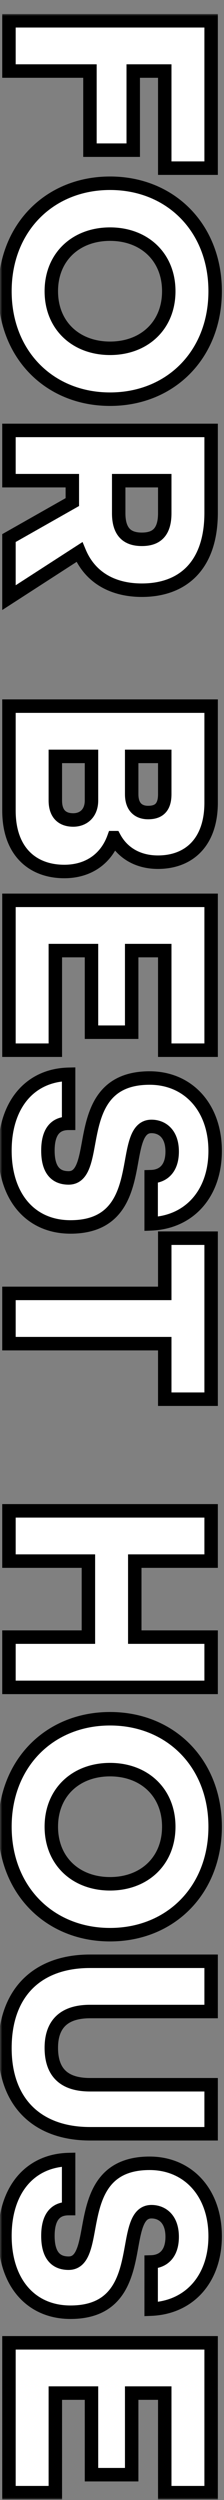 <svg width="50" height="556" viewBox="0 0 50 556" fill="none" xmlns="http://www.w3.org/2000/svg">
<rect x="0" y="0" width="50" height="556" fill="#808080" stroke="none"/>
<mask id="mask0_354_68" style="mask-type:alpha" maskUnits="userSpaceOnUse" x="0" y="0" width="50" height="556">
<rect width="50" height="556" fill="#D9D9D9"/>
</mask>
<g mask="url(#mask0_354_68)">
<mask id="path-2-outside-1_354_68" maskUnits="userSpaceOnUse" x="-1" y="3" width="51" height="1129" fill="black">
<rect fill="white" x="-1" y="3" width="51" height="1129"/>
<path d="M2 4.623L47.126 4.623L47.126 37.398L36.776 37.398L36.776 15.801L29.738 15.801L29.738 33.396L20.078 33.396L20.078 15.801L2 15.801L2 4.623ZM1.103 64.766C1.103 50.69 11.039 40.754 24.563 40.754C38.087 40.754 48.023 50.69 48.023 64.766C48.023 78.842 38.087 88.778 24.563 88.778C11.039 88.778 1.103 78.842 1.103 64.766ZM11.453 64.766C11.453 72.425 16.973 77.462 24.563 77.462C32.153 77.462 37.673 72.425 37.673 64.766C37.673 57.107 32.153 52.07 24.563 52.07C16.973 52.07 11.453 57.107 11.453 64.766ZM2 95.725L47.126 95.725L47.126 114.01C47.126 125.947 40.64 131.26 31.67 131.26C25.322 131.26 20.147 128.569 17.732 122.773L2 132.916L2 119.668L16.145 111.664L16.145 106.903L2 106.903L2 95.725ZM26.495 106.903L26.495 114.148C26.495 118.633 28.703 119.944 31.67 119.944C34.637 119.944 36.776 118.633 36.776 114.148L36.776 106.903L26.495 106.903ZM2 157.043L47.126 157.043L47.126 178.502C47.126 187.334 42.158 191.75 35.258 191.75C30.842 191.75 27.392 189.749 25.529 186.299L25.391 186.299C23.666 191.06 19.664 193.82 14.351 193.82C7.244 193.82 2 189.335 2 180.296L2 157.043ZM29.393 168.221L29.393 176.639C29.393 179.606 31.049 180.71 33.05 180.71C35.12 180.71 36.776 179.882 36.776 176.639L36.776 168.221L29.393 168.221ZM12.35 168.221L12.35 178.019C12.35 181.262 14.144 182.366 16.352 182.366C18.56 182.366 20.423 180.917 20.423 178.019L20.423 168.221L12.35 168.221ZM2 200.235L47.126 200.235L47.126 233.562L36.776 233.562L36.776 211.413L29.393 211.413L29.393 229.56L20.423 229.56L20.423 211.413L12.35 211.413L12.35 233.562L2 233.562L2 200.235ZM1.103 255.898C1.103 245.824 6.554 239.131 15.317 238.924L15.317 249.826C12.488 249.826 10.694 251.551 10.694 255.898C10.694 260.245 12.488 261.97 15.317 261.97C18.284 261.97 18.974 258.52 19.733 254.38C20.906 247.963 22.424 239.752 33.395 239.752C41.951 239.752 48.023 246.238 48.023 255.967C48.023 265.42 42.296 271.837 33.74 272.182L33.74 261.694C36.362 261.625 38.432 259.969 38.432 256.105C38.432 252.103 36.155 250.516 33.809 250.516C30.842 250.516 30.152 253.966 29.393 258.175C28.22 264.661 26.702 272.872 15.731 272.872C6.761 272.872 1.103 266.11 1.103 255.898ZM2 287.652L36.776 287.652L36.776 275.37L47.126 275.37L47.126 311.181L36.776 311.181L36.776 298.83L2 298.83L2 287.652ZM2 336.012L47.126 336.012L47.126 347.19L30.083 347.19L30.083 364.095L47.126 364.095L47.126 375.273L2 375.273L2 364.095L19.733 364.095L19.733 347.19L2 347.19L2 336.012ZM1.103 406.262C1.103 392.186 11.039 382.25 24.563 382.25C38.087 382.25 48.023 392.186 48.023 406.262C48.023 420.338 38.087 430.274 24.563 430.274C11.039 430.274 1.103 420.338 1.103 406.262ZM11.453 406.262C11.453 413.921 16.973 418.958 24.563 418.958C32.153 418.958 37.673 413.921 37.673 406.262C37.673 398.603 32.153 393.566 24.563 393.566C16.973 393.566 11.453 398.603 11.453 406.262ZM1.103 455.506C1.103 443.086 8.417 436.186 20.078 436.186L47.126 436.186L47.126 447.364L20.078 447.364C14.558 447.364 11.453 449.917 11.453 455.437C11.453 461.095 14.489 463.648 20.078 463.648L47.126 463.648L47.126 474.55L20.078 474.55C8.486 474.55 1.103 467.719 1.103 455.506ZM1.103 497.263C1.103 487.189 6.554 480.496 15.317 480.289L15.317 491.191C12.488 491.191 10.694 492.916 10.694 497.263C10.694 501.61 12.488 503.335 15.317 503.335C18.284 503.335 18.974 499.885 19.733 495.745C20.906 489.328 22.424 481.117 33.395 481.117C41.951 481.117 48.023 487.603 48.023 497.332C48.023 506.785 42.296 513.202 33.74 513.547L33.74 503.059C36.362 502.99 38.432 501.334 38.432 497.47C38.432 493.468 36.155 491.881 33.809 491.881C30.842 491.881 30.152 495.331 29.393 499.54C28.22 506.026 26.702 514.237 15.731 514.237C6.761 514.237 1.103 507.475 1.103 497.263ZM2 521.045L47.126 521.045L47.126 554.372L36.776 554.372L36.776 532.223L29.393 532.223L29.393 550.37L20.423 550.37L20.423 532.223L12.35 532.223L12.35 554.372L2 554.372L2 521.045ZM2 580.477L47.126 580.477L47.126 613.252L36.776 613.252L36.776 591.655L29.738 591.655L29.738 609.25L20.078 609.25L20.078 591.655L2 591.655L2 580.477ZM1.103 640.62C1.103 626.544 11.039 616.608 24.563 616.608C38.087 616.608 48.023 626.544 48.023 640.62C48.023 654.696 38.087 664.632 24.563 664.632C11.039 664.632 1.103 654.696 1.103 640.62ZM11.453 640.62C11.453 648.279 16.973 653.316 24.563 653.316C32.153 653.316 37.673 648.279 37.673 640.62C37.673 632.961 32.153 627.924 24.563 627.924C16.973 627.924 11.453 632.961 11.453 640.62ZM2 671.578L47.126 671.578L47.126 689.863C47.126 701.8 40.64 707.113 31.67 707.113C25.322 707.113 20.147 704.422 17.732 698.626L2 708.769L2 695.521L16.145 687.517L16.145 682.756L2 682.756L2 671.578ZM26.495 682.756L26.495 690.001C26.495 694.486 28.703 695.797 31.67 695.797C34.637 695.797 36.776 694.486 36.776 690.001L36.776 682.756L26.495 682.756ZM2 732.896L47.126 732.896L47.126 754.355C47.126 763.187 42.158 767.603 35.258 767.603C30.842 767.603 27.392 765.602 25.529 762.152L25.391 762.152C23.666 766.913 19.664 769.673 14.351 769.673C7.244 769.673 2 765.188 2 756.149L2 732.896ZM29.393 744.074L29.393 752.492C29.393 755.459 31.049 756.563 33.05 756.563C35.12 756.563 36.776 755.735 36.776 752.492L36.776 744.074L29.393 744.074ZM12.35 744.074L12.35 753.872C12.35 757.115 14.144 758.219 16.352 758.219C18.56 758.219 20.423 756.77 20.423 753.872L20.423 744.074L12.35 744.074ZM2 776.089L47.126 776.089L47.126 809.416L36.776 809.416L36.776 787.267L29.393 787.267L29.393 805.414L20.423 805.414L20.423 787.267L12.35 787.267L12.35 809.416L2 809.416L2 776.089ZM1.103 831.751C1.103 821.677 6.554 814.984 15.317 814.777L15.317 825.679C12.488 825.679 10.694 827.404 10.694 831.751C10.694 836.098 12.488 837.823 15.317 837.823C18.284 837.823 18.974 834.373 19.733 830.233C20.906 823.816 22.424 815.605 33.395 815.605C41.951 815.605 48.023 822.091 48.023 831.82C48.023 841.273 42.296 847.69 33.74 848.035L33.74 837.547C36.362 837.478 38.432 835.822 38.432 831.958C38.432 827.956 36.155 826.369 33.809 826.369C30.842 826.369 30.152 829.819 29.393 834.028C28.22 840.514 26.702 848.725 15.731 848.725C6.761 848.725 1.103 841.963 1.103 831.751ZM2 863.505L36.776 863.505L36.776 851.223L47.126 851.223L47.126 887.034L36.776 887.034L36.776 874.683L2 874.683L2 863.505ZM2 911.865L47.126 911.865L47.126 923.043L30.083 923.043L30.083 939.948L47.126 939.948L47.126 951.126L2 951.126L2 939.948L19.733 939.948L19.733 923.043L2 923.043L2 911.865ZM1.103 982.116C1.103 968.04 11.039 958.104 24.563 958.104C38.087 958.104 48.023 968.04 48.023 982.116C48.023 996.192 38.087 1006.13 24.563 1006.13C11.039 1006.13 1.103 996.192 1.103 982.116ZM11.453 982.116C11.453 989.775 16.973 994.812 24.563 994.812C32.153 994.812 37.673 989.775 37.673 982.116C37.673 974.457 32.153 969.42 24.563 969.42C16.973 969.42 11.453 974.457 11.453 982.116ZM1.103 1031.36C1.103 1018.94 8.417 1012.04 20.078 1012.04L47.126 1012.04L47.126 1023.22L20.078 1023.22C14.558 1023.22 11.453 1025.77 11.453 1031.29C11.453 1036.95 14.489 1039.5 20.078 1039.5L47.126 1039.5L47.126 1050.4L20.078 1050.4C8.486 1050.4 1.103 1043.57 1.103 1031.36ZM1.103 1073.12C1.103 1063.04 6.554 1056.35 15.317 1056.14L15.317 1067.04C12.488 1067.04 10.694 1068.77 10.694 1073.12C10.694 1077.46 12.488 1079.19 15.317 1079.19C18.284 1079.19 18.974 1075.74 19.733 1071.6C20.906 1065.18 22.424 1056.97 33.395 1056.97C41.951 1056.97 48.023 1063.46 48.023 1073.19C48.023 1082.64 42.296 1089.06 33.74 1089.4L33.74 1078.91C36.362 1078.84 38.432 1077.19 38.432 1073.32C38.432 1069.32 36.155 1067.73 33.809 1067.73C30.842 1067.73 30.152 1071.18 29.393 1075.39C28.22 1081.88 26.702 1090.09 15.731 1090.09C6.761 1090.09 1.103 1083.33 1.103 1073.12ZM2 1096.9L47.126 1096.9L47.126 1130.23L36.776 1130.23L36.776 1108.08L29.393 1108.08L29.393 1126.22L20.423 1126.22L20.423 1108.08L12.35 1108.08L12.35 1130.23L2 1130.23L2 1096.9Z"/>
</mask>
<path d="M2 4.623L47.126 4.623L47.126 37.398L36.776 37.398L36.776 15.801L29.738 15.801L29.738 33.396L20.078 33.396L20.078 15.801L2 15.801L2 4.623ZM1.103 64.766C1.103 50.69 11.039 40.754 24.563 40.754C38.087 40.754 48.023 50.69 48.023 64.766C48.023 78.842 38.087 88.778 24.563 88.778C11.039 88.778 1.103 78.842 1.103 64.766ZM11.453 64.766C11.453 72.425 16.973 77.462 24.563 77.462C32.153 77.462 37.673 72.425 37.673 64.766C37.673 57.107 32.153 52.07 24.563 52.07C16.973 52.07 11.453 57.107 11.453 64.766ZM2 95.725L47.126 95.725L47.126 114.01C47.126 125.947 40.64 131.26 31.67 131.26C25.322 131.26 20.147 128.569 17.732 122.773L2 132.916L2 119.668L16.145 111.664L16.145 106.903L2 106.903L2 95.725ZM26.495 106.903L26.495 114.148C26.495 118.633 28.703 119.944 31.67 119.944C34.637 119.944 36.776 118.633 36.776 114.148L36.776 106.903L26.495 106.903ZM2 157.043L47.126 157.043L47.126 178.502C47.126 187.334 42.158 191.75 35.258 191.75C30.842 191.75 27.392 189.749 25.529 186.299L25.391 186.299C23.666 191.06 19.664 193.82 14.351 193.82C7.244 193.82 2 189.335 2 180.296L2 157.043ZM29.393 168.221L29.393 176.639C29.393 179.606 31.049 180.71 33.05 180.71C35.12 180.71 36.776 179.882 36.776 176.639L36.776 168.221L29.393 168.221ZM12.35 168.221L12.35 178.019C12.35 181.262 14.144 182.366 16.352 182.366C18.56 182.366 20.423 180.917 20.423 178.019L20.423 168.221L12.35 168.221ZM2 200.235L47.126 200.235L47.126 233.562L36.776 233.562L36.776 211.413L29.393 211.413L29.393 229.56L20.423 229.56L20.423 211.413L12.35 211.413L12.35 233.562L2 233.562L2 200.235ZM1.103 255.898C1.103 245.824 6.554 239.131 15.317 238.924L15.317 249.826C12.488 249.826 10.694 251.551 10.694 255.898C10.694 260.245 12.488 261.97 15.317 261.97C18.284 261.97 18.974 258.52 19.733 254.38C20.906 247.963 22.424 239.752 33.395 239.752C41.951 239.752 48.023 246.238 48.023 255.967C48.023 265.42 42.296 271.837 33.74 272.182L33.74 261.694C36.362 261.625 38.432 259.969 38.432 256.105C38.432 252.103 36.155 250.516 33.809 250.516C30.842 250.516 30.152 253.966 29.393 258.175C28.22 264.661 26.702 272.872 15.731 272.872C6.761 272.872 1.103 266.11 1.103 255.898ZM2 287.652L36.776 287.652L36.776 275.37L47.126 275.37L47.126 311.181L36.776 311.181L36.776 298.83L2 298.83L2 287.652ZM2 336.012L47.126 336.012L47.126 347.19L30.083 347.19L30.083 364.095L47.126 364.095L47.126 375.273L2 375.273L2 364.095L19.733 364.095L19.733 347.19L2 347.19L2 336.012ZM1.103 406.262C1.103 392.186 11.039 382.25 24.563 382.25C38.087 382.25 48.023 392.186 48.023 406.262C48.023 420.338 38.087 430.274 24.563 430.274C11.039 430.274 1.103 420.338 1.103 406.262ZM11.453 406.262C11.453 413.921 16.973 418.958 24.563 418.958C32.153 418.958 37.673 413.921 37.673 406.262C37.673 398.603 32.153 393.566 24.563 393.566C16.973 393.566 11.453 398.603 11.453 406.262ZM1.103 455.506C1.103 443.086 8.417 436.186 20.078 436.186L47.126 436.186L47.126 447.364L20.078 447.364C14.558 447.364 11.453 449.917 11.453 455.437C11.453 461.095 14.489 463.648 20.078 463.648L47.126 463.648L47.126 474.55L20.078 474.55C8.486 474.55 1.103 467.719 1.103 455.506ZM1.103 497.263C1.103 487.189 6.554 480.496 15.317 480.289L15.317 491.191C12.488 491.191 10.694 492.916 10.694 497.263C10.694 501.61 12.488 503.335 15.317 503.335C18.284 503.335 18.974 499.885 19.733 495.745C20.906 489.328 22.424 481.117 33.395 481.117C41.951 481.117 48.023 487.603 48.023 497.332C48.023 506.785 42.296 513.202 33.74 513.547L33.74 503.059C36.362 502.99 38.432 501.334 38.432 497.47C38.432 493.468 36.155 491.881 33.809 491.881C30.842 491.881 30.152 495.331 29.393 499.54C28.22 506.026 26.702 514.237 15.731 514.237C6.761 514.237 1.103 507.475 1.103 497.263ZM2 521.045L47.126 521.045L47.126 554.372L36.776 554.372L36.776 532.223L29.393 532.223L29.393 550.37L20.423 550.37L20.423 532.223L12.35 532.223L12.35 554.372L2 554.372L2 521.045ZM2 580.477L47.126 580.477L47.126 613.252L36.776 613.252L36.776 591.655L29.738 591.655L29.738 609.25L20.078 609.25L20.078 591.655L2 591.655L2 580.477ZM1.103 640.62C1.103 626.544 11.039 616.608 24.563 616.608C38.087 616.608 48.023 626.544 48.023 640.62C48.023 654.696 38.087 664.632 24.563 664.632C11.039 664.632 1.103 654.696 1.103 640.62ZM11.453 640.62C11.453 648.279 16.973 653.316 24.563 653.316C32.153 653.316 37.673 648.279 37.673 640.62C37.673 632.961 32.153 627.924 24.563 627.924C16.973 627.924 11.453 632.961 11.453 640.62ZM2 671.578L47.126 671.578L47.126 689.863C47.126 701.8 40.64 707.113 31.67 707.113C25.322 707.113 20.147 704.422 17.732 698.626L2 708.769L2 695.521L16.145 687.517L16.145 682.756L2 682.756L2 671.578ZM26.495 682.756L26.495 690.001C26.495 694.486 28.703 695.797 31.67 695.797C34.637 695.797 36.776 694.486 36.776 690.001L36.776 682.756L26.495 682.756ZM2 732.896L47.126 732.896L47.126 754.355C47.126 763.187 42.158 767.603 35.258 767.603C30.842 767.603 27.392 765.602 25.529 762.152L25.391 762.152C23.666 766.913 19.664 769.673 14.351 769.673C7.244 769.673 2 765.188 2 756.149L2 732.896ZM29.393 744.074L29.393 752.492C29.393 755.459 31.049 756.563 33.05 756.563C35.12 756.563 36.776 755.735 36.776 752.492L36.776 744.074L29.393 744.074ZM12.35 744.074L12.35 753.872C12.35 757.115 14.144 758.219 16.352 758.219C18.56 758.219 20.423 756.77 20.423 753.872L20.423 744.074L12.35 744.074ZM2 776.089L47.126 776.089L47.126 809.416L36.776 809.416L36.776 787.267L29.393 787.267L29.393 805.414L20.423 805.414L20.423 787.267L12.35 787.267L12.35 809.416L2 809.416L2 776.089ZM1.103 831.751C1.103 821.677 6.554 814.984 15.317 814.777L15.317 825.679C12.488 825.679 10.694 827.404 10.694 831.751C10.694 836.098 12.488 837.823 15.317 837.823C18.284 837.823 18.974 834.373 19.733 830.233C20.906 823.816 22.424 815.605 33.395 815.605C41.951 815.605 48.023 822.091 48.023 831.82C48.023 841.273 42.296 847.69 33.74 848.035L33.74 837.547C36.362 837.478 38.432 835.822 38.432 831.958C38.432 827.956 36.155 826.369 33.809 826.369C30.842 826.369 30.152 829.819 29.393 834.028C28.22 840.514 26.702 848.725 15.731 848.725C6.761 848.725 1.103 841.963 1.103 831.751ZM2 863.505L36.776 863.505L36.776 851.223L47.126 851.223L47.126 887.034L36.776 887.034L36.776 874.683L2 874.683L2 863.505ZM2 911.865L47.126 911.865L47.126 923.043L30.083 923.043L30.083 939.948L47.126 939.948L47.126 951.126L2 951.126L2 939.948L19.733 939.948L19.733 923.043L2 923.043L2 911.865ZM1.103 982.116C1.103 968.04 11.039 958.104 24.563 958.104C38.087 958.104 48.023 968.04 48.023 982.116C48.023 996.192 38.087 1006.13 24.563 1006.13C11.039 1006.13 1.103 996.192 1.103 982.116ZM11.453 982.116C11.453 989.775 16.973 994.812 24.563 994.812C32.153 994.812 37.673 989.775 37.673 982.116C37.673 974.457 32.153 969.42 24.563 969.42C16.973 969.42 11.453 974.457 11.453 982.116ZM1.103 1031.36C1.103 1018.94 8.417 1012.04 20.078 1012.04L47.126 1012.04L47.126 1023.22L20.078 1023.22C14.558 1023.22 11.453 1025.77 11.453 1031.29C11.453 1036.95 14.489 1039.5 20.078 1039.5L47.126 1039.5L47.126 1050.4L20.078 1050.4C8.486 1050.4 1.103 1043.57 1.103 1031.36ZM1.103 1073.12C1.103 1063.04 6.554 1056.35 15.317 1056.14L15.317 1067.04C12.488 1067.04 10.694 1068.77 10.694 1073.12C10.694 1077.46 12.488 1079.19 15.317 1079.19C18.284 1079.19 18.974 1075.74 19.733 1071.6C20.906 1065.18 22.424 1056.97 33.395 1056.97C41.951 1056.97 48.023 1063.46 48.023 1073.19C48.023 1082.64 42.296 1089.06 33.74 1089.4L33.74 1078.91C36.362 1078.84 38.432 1077.19 38.432 1073.32C38.432 1069.32 36.155 1067.73 33.809 1067.73C30.842 1067.73 30.152 1071.18 29.393 1075.39C28.22 1081.88 26.702 1090.09 15.731 1090.09C6.761 1090.09 1.103 1083.33 1.103 1073.12ZM2 1096.9L47.126 1096.9L47.126 1130.23L36.776 1130.23L36.776 1108.08L29.393 1108.08L29.393 1126.22L20.423 1126.22L20.423 1108.08L12.35 1108.08L12.35 1130.23L2 1130.23L2 1096.9Z" fill="white"/>
<path d="M2 4.623L2 3.123L0.5 3.123L0.5 4.623L2 4.623ZM47.126 4.623L48.626 4.623L48.626 3.123L47.126 3.123L47.126 4.623ZM47.126 37.398L47.126 38.898L48.626 38.898L48.626 37.398L47.126 37.398ZM36.776 37.398L35.276 37.398L35.276 38.898L36.776 38.898L36.776 37.398ZM36.776 15.801L38.276 15.801L38.276 14.301L36.776 14.301L36.776 15.801ZM29.738 15.801L29.738 14.301L28.238 14.301L28.238 15.801L29.738 15.801ZM29.738 33.396L29.738 34.896L31.238 34.896L31.238 33.396L29.738 33.396ZM20.078 33.396L18.578 33.396L18.578 34.896L20.078 34.896L20.078 33.396ZM20.078 15.801L21.578 15.801L21.578 14.301L20.078 14.301L20.078 15.801ZM2 15.801L0.5 15.801L0.5 17.301L2 17.301L2 15.801ZM2 6.123L47.126 6.123L47.126 3.123L2 3.123L2 6.123ZM45.626 4.623L45.626 37.398L48.626 37.398L48.626 4.623L45.626 4.623ZM47.126 35.898L36.776 35.898L36.776 38.898L47.126 38.898L47.126 35.898ZM38.276 37.398L38.276 15.801L35.276 15.801L35.276 37.398L38.276 37.398ZM36.776 14.301L29.738 14.301L29.738 17.301L36.776 17.301L36.776 14.301ZM28.238 15.801L28.238 33.396L31.238 33.396L31.238 15.801L28.238 15.801ZM29.738 31.896L20.078 31.896L20.078 34.896L29.738 34.896L29.738 31.896ZM21.578 33.396L21.578 15.801L18.578 15.801L18.578 33.396L21.578 33.396ZM20.078 14.301L2 14.301L2 17.301L20.078 17.301L20.078 14.301ZM3.5 15.801L3.5 4.623L0.5 4.623L0.5 15.801L3.5 15.801ZM2.603 64.766C2.603 51.495 11.89 42.254 24.563 42.254L24.563 39.254C10.188 39.254 -0.397 49.885 -0.397 64.766L2.603 64.766ZM24.563 42.254C37.236 42.254 46.523 51.495 46.523 64.766L49.523 64.766C49.523 49.885 38.938 39.254 24.563 39.254L24.563 42.254ZM46.523 64.766C46.523 78.037 37.236 87.278 24.563 87.278L24.563 90.278C38.938 90.278 49.523 79.647 49.523 64.766L46.523 64.766ZM24.563 87.278C11.89 87.278 2.603 78.037 2.603 64.766L-0.397 64.766C-0.397 79.647 10.188 90.278 24.563 90.278L24.563 87.278ZM9.953 64.766C9.953 68.972 11.477 72.55 14.128 75.073C16.77 77.588 20.434 78.962 24.563 78.962L24.563 75.962C21.102 75.962 18.211 74.818 16.196 72.9C14.188 70.989 12.953 68.219 12.953 64.766L9.953 64.766ZM24.563 78.962C28.692 78.962 32.356 77.588 34.998 75.073C37.648 72.55 39.173 68.972 39.173 64.766L36.173 64.766C36.173 68.219 34.938 70.989 32.93 72.9C30.915 74.818 28.024 75.962 24.563 75.962L24.563 78.962ZM39.173 64.766C39.173 60.56 37.648 56.982 34.998 54.46C32.356 51.944 28.692 50.57 24.563 50.57L24.563 53.57C28.024 53.57 30.915 54.715 32.93 56.633C34.938 58.543 36.173 61.313 36.173 64.766L39.173 64.766ZM24.563 50.57C20.434 50.57 16.77 51.944 14.128 54.46C11.477 56.982 9.953 60.56 9.953 64.766L12.953 64.766C12.953 61.313 14.188 58.543 16.196 56.633C18.211 54.715 21.102 53.57 24.563 53.57L24.563 50.57ZM2 95.725L2 94.225L0.5 94.225L0.5 95.725L2 95.725ZM47.126 95.725L48.626 95.725L48.626 94.225L47.126 94.225L47.126 95.725ZM17.732 122.773L19.117 122.196L18.427 120.54L16.919 121.512L17.732 122.773ZM2 132.916L0.5 132.916L0.5 135.667L2.813 134.176L2 132.916ZM2 119.668L1.261 118.362L0.5 118.793L0.5 119.668L2 119.668ZM16.145 111.664L16.884 112.969L17.645 112.538L17.645 111.664L16.145 111.664ZM16.145 106.903L17.645 106.903L17.645 105.403L16.145 105.403L16.145 106.903ZM2 106.903L0.5 106.903L0.5 108.403L2 108.403L2 106.903ZM26.495 106.903L26.495 105.403L24.995 105.403L24.995 106.903L26.495 106.903ZM36.776 106.903L38.276 106.903L38.276 105.403L36.776 105.403L36.776 106.903ZM2 97.225L47.126 97.225L47.126 94.225L2 94.225L2 97.225ZM45.626 95.725L45.626 114.01L48.626 114.01L48.626 95.725L45.626 95.725ZM45.626 114.01C45.626 119.713 44.08 123.604 41.686 126.065C39.295 128.524 35.861 129.76 31.67 129.76L31.67 132.76C36.448 132.76 40.743 131.339 43.837 128.157C46.929 124.977 48.626 120.243 48.626 114.01L45.626 114.01ZM31.67 129.76C25.78 129.76 21.247 127.308 19.117 122.196L16.347 123.349C19.047 129.829 24.864 132.76 31.67 132.76L31.67 129.76ZM16.919 121.512L1.187 131.655L2.813 134.176L18.545 124.033L16.919 121.512ZM3.5 132.916L3.5 119.668L0.5 119.668L0.5 132.916L3.5 132.916ZM2.739 120.973L16.884 112.969L15.406 110.358L1.261 118.362L2.739 120.973ZM17.645 111.664L17.645 106.903L14.645 106.903L14.645 111.664L17.645 111.664ZM16.145 105.403L2 105.403L2 108.403L16.145 108.403L16.145 105.403ZM3.5 106.903L3.5 95.725L0.5 95.725L0.5 106.903L3.5 106.903ZM24.995 106.903L24.995 114.148L27.995 114.148L27.995 106.903L24.995 106.903ZM24.995 114.148C24.995 116.613 25.602 118.53 26.93 119.808C28.248 121.077 29.997 121.444 31.67 121.444L31.67 118.444C30.376 118.444 29.538 118.154 29.01 117.647C28.492 117.148 27.995 116.167 27.995 114.148L24.995 114.148ZM31.67 121.444C33.343 121.444 35.083 121.077 36.386 119.798C37.692 118.517 38.276 116.601 38.276 114.148L35.276 114.148C35.276 116.179 34.79 117.161 34.285 117.657C33.778 118.155 32.964 118.444 31.67 118.444L31.67 121.444ZM38.276 114.148L38.276 106.903L35.276 106.903L35.276 114.148L38.276 114.148ZM36.776 105.403L26.495 105.403L26.495 108.403L36.776 108.403L36.776 105.403ZM2 157.043L2 155.543L0.5 155.543L0.5 157.043L2 157.043ZM47.126 157.043L48.626 157.043L48.626 155.543L47.126 155.543L47.126 157.043ZM25.529 186.299L26.849 185.586L26.424 184.799L25.529 184.799L25.529 186.299ZM25.391 186.299L25.391 184.799L24.339 184.799L23.981 185.788L25.391 186.299ZM29.393 168.221L29.393 166.721L27.893 166.721L27.893 168.221L29.393 168.221ZM36.776 168.221L38.276 168.221L38.276 166.721L36.776 166.721L36.776 168.221ZM12.35 168.221L12.35 166.721L10.85 166.721L10.85 168.221L12.35 168.221ZM20.423 168.221L21.923 168.221L21.923 166.721L20.423 166.721L20.423 168.221ZM2 158.543L47.126 158.543L47.126 155.543L2 155.543L2 158.543ZM45.626 157.043L45.626 178.502L48.626 178.502L48.626 157.043L45.626 157.043ZM45.626 178.502C45.626 182.64 44.466 185.543 42.694 187.403C40.926 189.257 38.383 190.25 35.258 190.25L35.258 193.25C39.033 193.25 42.424 192.035 44.865 189.473C47.302 186.917 48.626 183.195 48.626 178.502L45.626 178.502ZM35.258 190.25C31.338 190.25 28.425 188.505 26.849 185.586L24.209 187.012C26.359 190.993 30.346 193.25 35.258 193.25L35.258 190.25ZM25.529 184.799L25.391 184.799L25.391 187.799L25.529 187.799L25.529 184.799ZM23.981 185.788C22.481 189.928 19.062 192.32 14.351 192.32L14.351 195.32C20.266 195.32 24.851 192.192 26.801 186.81L23.981 185.788ZM14.351 192.32C11.115 192.32 8.445 191.305 6.583 189.399C4.721 187.494 3.5 184.525 3.5 180.296L0.5 180.296C0.5 185.106 1.901 188.899 4.437 191.496C6.974 194.092 10.48 195.32 14.351 195.32L14.351 192.32ZM3.5 180.296L3.5 157.043L0.5 157.043L0.5 180.296L3.5 180.296ZM27.893 168.221L27.893 176.639L30.893 176.639L30.893 168.221L27.893 168.221ZM27.893 176.639C27.893 178.399 28.39 179.854 29.424 180.862C30.449 181.859 31.787 182.21 33.05 182.21L33.05 179.21C32.312 179.21 31.822 179.009 31.518 178.713C31.224 178.426 30.893 177.846 30.893 176.639L27.893 176.639ZM33.05 182.21C34.245 182.21 35.625 181.978 36.699 181C37.799 179.998 38.276 178.497 38.276 176.639L35.276 176.639C35.276 178.024 34.925 178.558 34.679 178.781C34.408 179.028 33.925 179.21 33.05 179.21L33.05 182.21ZM38.276 176.639L38.276 168.221L35.276 168.221L35.276 176.639L38.276 176.639ZM36.776 166.721L29.393 166.721L29.393 169.721L36.776 169.721L36.776 166.721ZM10.85 168.221L10.85 178.019L13.85 178.019L13.85 168.221L10.85 168.221ZM10.85 178.019C10.85 179.913 11.38 181.452 12.495 182.501C13.592 183.533 15.019 183.866 16.352 183.866L16.352 180.866C15.477 180.866 14.902 180.647 14.551 180.316C14.217 180.002 13.85 179.368 13.85 178.019L10.85 178.019ZM16.352 183.866C17.782 183.866 19.198 183.393 20.264 182.352C21.341 181.3 21.923 179.802 21.923 178.019L18.923 178.019C18.923 179.134 18.574 179.809 18.167 180.206C17.75 180.614 17.13 180.866 16.352 180.866L16.352 183.866ZM21.923 178.019L21.923 168.221L18.923 168.221L18.923 178.019L21.923 178.019ZM20.423 166.721L12.35 166.721L12.35 169.721L20.423 169.721L20.423 166.721ZM2 200.235L2 198.735L0.5 198.735L0.5 200.235L2 200.235ZM47.126 200.235L48.626 200.235L48.626 198.735L47.126 198.735L47.126 200.235ZM47.126 233.562L47.126 235.062L48.626 235.062L48.626 233.562L47.126 233.562ZM36.776 233.562L35.276 233.562L35.276 235.062L36.776 235.062L36.776 233.562ZM36.776 211.413L38.276 211.413L38.276 209.913L36.776 209.913L36.776 211.413ZM29.393 211.413L29.393 209.913L27.893 209.913L27.893 211.413L29.393 211.413ZM29.393 229.56L29.393 231.06L30.893 231.06L30.893 229.56L29.393 229.56ZM20.423 229.56L18.923 229.56L18.923 231.06L20.423 231.06L20.423 229.56ZM20.423 211.413L21.923 211.413L21.923 209.913L20.423 209.913L20.423 211.413ZM12.35 211.413L12.35 209.913L10.85 209.913L10.85 211.413L12.35 211.413ZM12.35 233.562L12.35 235.062L13.85 235.062L13.85 233.562L12.35 233.562ZM2 233.562L0.5 233.562L0.5 235.062L2 235.062L2 233.562ZM2 201.735L47.126 201.735L47.126 198.735L2 198.735L2 201.735ZM45.626 200.235L45.626 233.562L48.626 233.562L48.626 200.235L45.626 200.235ZM47.126 232.062L36.776 232.062L36.776 235.062L47.126 235.062L47.126 232.062ZM38.276 233.562L38.276 211.413L35.276 211.413L35.276 233.562L38.276 233.562ZM36.776 209.913L29.393 209.913L29.393 212.913L36.776 212.913L36.776 209.913ZM27.893 211.413L27.893 229.56L30.893 229.56L30.893 211.413L27.893 211.413ZM29.393 228.06L20.423 228.06L20.423 231.06L29.393 231.06L29.393 228.06ZM21.923 229.56L21.923 211.413L18.923 211.413L18.923 229.56L21.923 229.56ZM20.423 209.913L12.35 209.913L12.35 212.913L20.423 212.913L20.423 209.913ZM10.85 211.413L10.85 233.562L13.85 233.562L13.85 211.413L10.85 211.413ZM12.35 232.062L2 232.062L2 235.062L12.35 235.062L12.35 232.062ZM3.5 233.562L3.5 200.235L0.5 200.235L0.5 233.562L3.5 233.562ZM15.317 238.924L16.817 238.924L16.817 237.388L15.282 237.424L15.317 238.924ZM15.317 249.826L15.317 251.326L16.817 251.326L16.817 249.826L15.317 249.826ZM19.733 254.38L21.208 254.65L21.209 254.65L19.733 254.38ZM33.74 272.182L32.24 272.182L32.24 273.744L33.8 273.681L33.74 272.182ZM33.74 261.694L33.7 260.194L32.24 260.233L32.24 261.694L33.74 261.694ZM29.393 258.175L30.869 258.442L30.869 258.441L29.393 258.175ZM2.603 255.898C2.603 251.121 3.895 247.296 6.078 244.669C8.24 242.067 11.374 240.517 15.352 240.423L15.282 237.424C10.497 237.537 6.524 239.437 3.77 242.752C1.037 246.042 -0.397 250.601 -0.397 255.898L2.603 255.898ZM13.817 238.924L13.817 249.826L16.817 249.826L16.817 238.924L13.817 238.924ZM15.317 248.326C13.584 248.326 11.947 248.868 10.786 250.278C9.671 251.633 9.194 253.555 9.194 255.898L12.194 255.898C12.194 253.893 12.614 252.779 13.103 252.185C13.546 251.646 14.221 251.326 15.317 251.326L15.317 248.326ZM9.194 255.898C9.194 258.24 9.671 260.162 10.786 261.517C11.947 262.927 13.584 263.47 15.317 263.47L15.317 260.47C14.221 260.47 13.546 260.15 13.103 259.611C12.614 259.016 12.194 257.902 12.194 255.898L9.194 255.898ZM15.317 263.47C16.377 263.47 17.307 263.152 18.079 262.545C18.823 261.961 19.337 261.174 19.714 260.357C20.449 258.769 20.839 256.663 21.208 254.65L18.258 254.109C17.868 256.236 17.534 257.926 16.991 259.098C16.731 259.661 16.469 259.995 16.225 260.187C16.009 260.356 15.741 260.47 15.317 260.47L15.317 263.47ZM21.209 254.65C21.807 251.377 22.442 248.042 24.139 245.49C25.734 243.09 28.366 241.252 33.395 241.252L33.395 238.252C27.453 238.252 23.84 240.519 21.64 243.829C19.542 246.986 18.832 250.965 18.257 254.11L21.209 254.65ZM33.395 241.252C37.275 241.252 40.521 242.713 42.809 245.222C45.106 247.74 46.523 251.414 46.523 255.967L49.523 255.967C49.523 250.79 47.904 246.357 45.026 243.2C42.139 240.034 38.071 238.252 33.395 238.252L33.395 241.252ZM46.523 255.967C46.523 260.391 45.186 263.986 42.966 266.496C40.755 268.997 37.579 270.526 33.68 270.683L33.8 273.681C38.457 273.493 42.422 271.641 45.214 268.483C47.996 265.336 49.523 260.996 49.523 255.967L46.523 255.967ZM35.24 272.182L35.24 261.694L32.24 261.694L32.24 272.182L35.24 272.182ZM33.779 263.193C35.396 263.151 36.987 262.609 38.166 261.346C39.341 260.087 39.932 258.299 39.932 256.105L36.932 256.105C36.932 257.775 36.488 258.747 35.973 259.299C35.461 259.847 34.706 260.168 33.7 260.194L33.779 263.193ZM39.932 256.105C39.932 253.818 39.276 252.012 38.081 250.77C36.89 249.531 35.319 249.016 33.809 249.016L33.809 252.016C34.645 252.016 35.385 252.294 35.919 252.849C36.45 253.401 36.932 254.389 36.932 256.105L39.932 256.105ZM33.809 249.016C32.749 249.016 31.818 249.334 31.046 249.943C30.302 250.529 29.788 251.319 29.41 252.141C28.676 253.738 28.286 255.86 27.917 257.909L30.869 258.441C31.259 256.281 31.593 254.574 32.136 253.393C32.397 252.826 32.659 252.491 32.903 252.299C33.117 252.129 33.386 252.016 33.809 252.016L33.809 249.016ZM27.917 257.908C27.319 261.214 26.683 264.566 24.986 267.127C23.391 269.534 20.76 271.372 15.731 271.372L15.731 274.372C21.673 274.372 25.287 272.104 27.487 268.784C29.585 265.618 30.294 261.622 30.869 258.442L27.917 257.908ZM15.731 271.372C11.651 271.372 8.423 269.849 6.194 267.24C3.943 264.606 2.603 260.737 2.603 255.898L-0.397 255.898C-0.397 261.271 1.092 265.888 3.913 269.189C6.755 272.514 10.841 274.372 15.731 274.372L15.731 271.372ZM2 287.652L2 286.152L0.5 286.152L0.5 287.652L2 287.652ZM36.776 287.652L36.776 289.152L38.276 289.152L38.276 287.652L36.776 287.652ZM36.776 275.37L36.776 273.87L35.276 273.87L35.276 275.37L36.776 275.37ZM47.126 275.37L48.626 275.37L48.626 273.87L47.126 273.87L47.126 275.37ZM47.126 311.181L47.126 312.681L48.626 312.681L48.626 311.181L47.126 311.181ZM36.776 311.181L35.276 311.181L35.276 312.681L36.776 312.681L36.776 311.181ZM36.776 298.83L38.276 298.83L38.276 297.33L36.776 297.33L36.776 298.83ZM2 298.83L0.5 298.83L0.5 300.33L2 300.33L2 298.83ZM2 289.152L36.776 289.152L36.776 286.152L2 286.152L2 289.152ZM38.276 287.652L38.276 275.37L35.276 275.37L35.276 287.652L38.276 287.652ZM36.776 276.87L47.126 276.87L47.126 273.87L36.776 273.87L36.776 276.87ZM45.626 275.37L45.626 311.181L48.626 311.181L48.626 275.37L45.626 275.37ZM47.126 309.681L36.776 309.681L36.776 312.681L47.126 312.681L47.126 309.681ZM38.276 311.181L38.276 298.83L35.276 298.83L35.276 311.181L38.276 311.181ZM36.776 297.33L2 297.33L2 300.33L36.776 300.33L36.776 297.33ZM3.5 298.83L3.5 287.652L0.5 287.652L0.5 298.83L3.5 298.83ZM2 336.012L2 334.512L0.5 334.512L0.5 336.012L2 336.012ZM47.126 336.012L48.626 336.012L48.626 334.512L47.126 334.512L47.126 336.012ZM47.126 347.19L47.126 348.69L48.626 348.69L48.626 347.19L47.126 347.19ZM30.083 347.19L30.083 345.69L28.583 345.69L28.583 347.19L30.083 347.19ZM30.083 364.095L28.583 364.095L28.583 365.595L30.083 365.595L30.083 364.095ZM47.126 364.095L48.626 364.095L48.626 362.595L47.126 362.595L47.126 364.095ZM47.126 375.273L47.126 376.773L48.626 376.773L48.626 375.273L47.126 375.273ZM2 375.273L0.5 375.273L0.5 376.773L2 376.773L2 375.273ZM2 364.095L2 362.595L0.5 362.595L0.5 364.095L2 364.095ZM19.733 364.095L19.733 365.595L21.233 365.595L21.233 364.095L19.733 364.095ZM19.733 347.19L21.233 347.19L21.233 345.69L19.733 345.69L19.733 347.19ZM2 347.19L0.5 347.19L0.5 348.69L2 348.69L2 347.19ZM2 337.512L47.126 337.512L47.126 334.512L2 334.512L2 337.512ZM45.626 336.012L45.626 347.19L48.626 347.19L48.626 336.012L45.626 336.012ZM47.126 345.69L30.083 345.69L30.083 348.69L47.126 348.69L47.126 345.69ZM28.583 347.19L28.583 364.095L31.583 364.095L31.583 347.19L28.583 347.19ZM30.083 365.595L47.126 365.595L47.126 362.595L30.083 362.595L30.083 365.595ZM45.626 364.095L45.626 375.273L48.626 375.273L48.626 364.095L45.626 364.095ZM47.126 373.773L2 373.773L2 376.773L47.126 376.773L47.126 373.773ZM3.5 375.273L3.5 364.095L0.5 364.095L0.5 375.273L3.5 375.273ZM2 365.595L19.733 365.595L19.733 362.595L2 362.595L2 365.595ZM21.233 364.095L21.233 347.19L18.233 347.19L18.233 364.095L21.233 364.095ZM19.733 345.69L2 345.69L2 348.69L19.733 348.69L19.733 345.69ZM3.5 347.19L3.5 336.012L0.5 336.012L0.5 347.19L3.5 347.19ZM2.603 406.262C2.603 392.991 11.89 383.75 24.563 383.75L24.563 380.75C10.188 380.75 -0.397 391.381 -0.397 406.262L2.603 406.262ZM24.563 383.75C37.236 383.75 46.523 392.991 46.523 406.262L49.523 406.262C49.523 391.381 38.938 380.75 24.563 380.75L24.563 383.75ZM46.523 406.262C46.523 419.533 37.236 428.774 24.563 428.774L24.563 431.774C38.938 431.774 49.523 421.143 49.523 406.262L46.523 406.262ZM24.563 428.774C11.89 428.774 2.603 419.533 2.603 406.262L-0.397 406.262C-0.397 421.143 10.188 431.774 24.563 431.774L24.563 428.774ZM9.953 406.262C9.953 410.468 11.477 414.046 14.128 416.569C16.77 419.084 20.434 420.458 24.563 420.458L24.563 417.458C21.102 417.458 18.211 416.314 16.196 414.396C14.188 412.485 12.953 409.715 12.953 406.262L9.953 406.262ZM24.563 420.458C28.692 420.458 32.356 419.084 34.998 416.569C37.648 414.046 39.173 410.468 39.173 406.262L36.173 406.262C36.173 409.715 34.938 412.485 32.93 414.396C30.915 416.314 28.024 417.458 24.563 417.458L24.563 420.458ZM39.173 406.262C39.173 402.056 37.648 398.478 34.998 395.956C32.356 393.441 28.692 392.066 24.563 392.066L24.563 395.066C28.024 395.066 30.915 396.211 32.93 398.129C34.938 400.039 36.173 402.809 36.173 406.262L39.173 406.262ZM24.563 392.066C20.434 392.066 16.77 393.441 14.128 395.956C11.477 398.478 9.953 402.056 9.953 406.262L12.953 406.262C12.953 402.809 14.188 400.039 16.196 398.129C18.211 396.211 21.102 395.066 24.563 395.066L24.563 392.066ZM47.126 436.186L48.626 436.186L48.626 434.686L47.126 434.686L47.126 436.186ZM47.126 447.364L47.126 448.864L48.626 448.864L48.626 447.364L47.126 447.364ZM47.126 463.648L48.626 463.648L48.626 462.148L47.126 462.148L47.126 463.648ZM47.126 474.55L47.126 476.05L48.626 476.05L48.626 474.55L47.126 474.55ZM2.603 455.506C2.603 449.59 4.339 445.181 7.277 442.25C10.216 439.318 14.542 437.686 20.078 437.686L20.078 434.686C13.953 434.686 8.791 436.503 5.158 440.126C1.524 443.751 -0.397 449.001 -0.397 455.506L2.603 455.506ZM20.078 437.686L47.126 437.686L47.126 434.686L20.078 434.686L20.078 437.686ZM45.626 436.186L45.626 447.364L48.626 447.364L48.626 436.186L45.626 436.186ZM47.126 445.864L20.078 445.864L20.078 448.864L47.126 448.864L47.126 445.864ZM20.078 445.864C17.114 445.864 14.534 446.547 12.688 448.218C10.815 449.915 9.953 452.397 9.953 455.437L12.953 455.437C12.953 452.956 13.643 451.402 14.703 450.442C15.789 449.457 17.522 448.864 20.078 448.864L20.078 445.864ZM9.953 455.437C9.953 458.525 10.787 461.044 12.652 462.766C14.495 464.467 17.084 465.148 20.078 465.148L20.078 462.148C17.483 462.148 15.76 461.552 14.687 460.562C13.637 459.593 12.953 458.006 12.953 455.437L9.953 455.437ZM20.078 465.148L47.126 465.148L47.126 462.148L20.078 462.148L20.078 465.148ZM45.626 463.648L45.626 474.55L48.626 474.55L48.626 463.648L45.626 463.648ZM47.126 473.05L20.078 473.05L20.078 476.05L47.126 476.05L47.126 473.05ZM20.078 473.05C14.574 473.05 10.244 471.433 7.294 468.537C4.349 465.646 2.603 461.307 2.603 455.506L-0.397 455.506C-0.397 461.918 1.548 467.1 5.193 470.678C8.833 474.251 13.99 476.05 20.078 476.05L20.078 473.05ZM15.317 480.289L16.817 480.289L16.817 478.753L15.282 478.789L15.317 480.289ZM15.317 491.191L15.317 492.691L16.817 492.691L16.817 491.191L15.317 491.191ZM19.733 495.745L21.208 496.016L21.209 496.015L19.733 495.745ZM33.74 513.547L32.24 513.547L32.24 515.109L33.8 515.046L33.74 513.547ZM33.74 503.059L33.7 501.56L32.24 501.598L32.24 503.059L33.74 503.059ZM29.393 499.54L30.869 499.807L30.869 499.806L29.393 499.54ZM2.603 497.263C2.603 492.486 3.895 488.662 6.078 486.035C8.24 483.432 11.374 481.883 15.352 481.789L15.282 478.789C10.497 478.902 6.524 480.803 3.77 484.117C1.037 487.407 -0.397 491.966 -0.397 497.263L2.603 497.263ZM13.817 480.289L13.817 491.191L16.817 491.191L16.817 480.289L13.817 480.289ZM15.317 489.691C13.584 489.691 11.947 490.233 10.786 491.644C9.671 492.998 9.194 494.921 9.194 497.263L12.194 497.263C12.194 495.258 12.614 494.145 13.103 493.55C13.546 493.011 14.22 492.691 15.317 492.691L15.317 489.691ZM9.194 497.263C9.194 499.605 9.671 501.528 10.786 502.882C11.947 504.293 13.584 504.835 15.317 504.835L15.317 501.835C14.22 501.835 13.546 501.515 13.103 500.976C12.614 500.381 12.194 499.268 12.194 497.263L9.194 497.263ZM15.317 504.835C16.377 504.835 17.307 504.517 18.079 503.911C18.823 503.326 19.337 502.539 19.714 501.722C20.449 500.134 20.839 498.029 21.208 496.016L18.258 495.475C17.868 497.601 17.534 499.291 16.991 500.463C16.731 501.026 16.469 501.36 16.225 501.552C16.009 501.722 15.741 501.835 15.317 501.835L15.317 504.835ZM21.209 496.015C21.807 492.743 22.442 489.408 24.139 486.855C25.734 484.455 28.366 482.617 33.395 482.617L33.395 479.617C27.453 479.617 23.84 481.884 21.64 485.194C19.542 488.351 18.832 492.331 18.257 495.475L21.209 496.015ZM33.395 482.617C37.275 482.617 40.521 484.078 42.809 486.587C45.106 489.106 46.523 492.779 46.523 497.332L49.523 497.332C49.523 492.156 47.904 487.722 45.026 484.565C42.139 481.399 38.071 479.617 33.395 479.617L33.395 482.617ZM46.523 497.332C46.523 501.756 45.186 505.351 42.966 507.861C40.755 510.362 37.579 511.891 33.679 512.048L33.8 515.046C38.457 514.858 42.422 513.006 45.214 509.849C47.996 506.701 49.523 502.361 49.523 497.332L46.523 497.332ZM35.24 513.547L35.24 503.059L32.24 503.059L32.24 513.547L35.24 513.547ZM33.779 504.559C35.396 504.516 36.987 503.974 38.166 502.711C39.341 501.452 39.932 499.664 39.932 497.47L36.932 497.47C36.932 499.14 36.488 500.112 35.973 500.664C35.461 501.212 34.706 501.533 33.7 501.56L33.779 504.559ZM39.932 497.47C39.932 495.184 39.276 493.377 38.081 492.135C36.89 490.896 35.319 490.381 33.809 490.381L33.809 493.381C34.645 493.381 35.385 493.659 35.919 494.214C36.45 494.766 36.932 495.755 36.932 497.47L39.932 497.47ZM33.809 490.381C32.749 490.381 31.818 490.699 31.046 491.308C30.302 491.894 29.788 492.684 29.41 493.506C28.676 495.103 28.286 497.225 27.917 499.274L30.869 499.806C31.259 497.646 31.593 495.939 32.136 494.759C32.397 494.191 32.659 493.856 32.903 493.664C33.117 493.495 33.386 493.381 33.809 493.381L33.809 490.381ZM27.917 499.273C27.319 502.579 26.683 505.931 24.986 508.492C23.391 510.899 20.76 512.737 15.731 512.737L15.731 515.737C21.673 515.737 25.287 513.469 27.487 510.149C29.585 506.983 30.294 502.987 30.869 499.807L27.917 499.273ZM15.731 512.737C11.651 512.737 8.423 511.214 6.194 508.605C3.943 505.971 2.603 502.102 2.603 497.263L-0.397 497.263C-0.397 502.636 1.092 507.254 3.913 510.554C6.755 513.879 10.841 515.737 15.731 515.737L15.731 512.737ZM2 521.045L2 519.545L0.5 519.545L0.5 521.045L2 521.045ZM47.126 521.045L48.626 521.045L48.626 519.545L47.126 519.545L47.126 521.045ZM47.126 554.372L47.126 555.872L48.626 555.872L48.626 554.372L47.126 554.372ZM36.776 554.372L35.276 554.372L35.276 555.872L36.776 555.872L36.776 554.372ZM36.776 532.223L38.276 532.223L38.276 530.723L36.776 530.723L36.776 532.223ZM29.393 532.223L29.393 530.723L27.893 530.723L27.893 532.223L29.393 532.223ZM29.393 550.37L29.393 551.87L30.893 551.87L30.893 550.37L29.393 550.37ZM20.423 550.37L18.923 550.37L18.923 551.87L20.423 551.87L20.423 550.37ZM20.423 532.223L21.923 532.223L21.923 530.723L20.423 530.723L20.423 532.223ZM12.35 532.223L12.35 530.723L10.85 530.723L10.85 532.223L12.35 532.223ZM12.35 554.372L12.35 555.872L13.85 555.872L13.85 554.372L12.35 554.372ZM2 554.372L0.5 554.372L0.5 555.872L2 555.872L2 554.372ZM2 522.545L47.126 522.545L47.126 519.545L2 519.545L2 522.545ZM45.626 521.045L45.626 554.372L48.626 554.372L48.626 521.045L45.626 521.045ZM47.126 552.872L36.776 552.872L36.776 555.872L47.126 555.872L47.126 552.872ZM38.276 554.372L38.276 532.223L35.276 532.223L35.276 554.372L38.276 554.372ZM36.776 530.723L29.393 530.723L29.393 533.723L36.776 533.723L36.776 530.723ZM27.893 532.223L27.893 550.37L30.893 550.37L30.893 532.223L27.893 532.223ZM29.393 548.87L20.423 548.87L20.423 551.87L29.393 551.87L29.393 548.87ZM21.923 550.37L21.923 532.223L18.923 532.223L18.923 550.37L21.923 550.37ZM20.423 530.723L12.35 530.723L12.35 533.723L20.423 533.723L20.423 530.723ZM10.85 532.223L10.85 554.372L13.85 554.372L13.85 532.223L10.85 532.223ZM12.35 552.872L2 552.872L2 555.872L12.35 555.872L12.35 552.872ZM3.5 554.372L3.5 521.045L0.5 521.045L0.5 554.372L3.5 554.372ZM2 580.477L2 578.977L0.5 578.977L0.5 580.477L2 580.477ZM47.126 580.477L48.626 580.477L48.626 578.977L47.126 578.977L47.126 580.477ZM47.126 613.252L47.126 614.752L48.626 614.752L48.626 613.252L47.126 613.252ZM36.776 613.252L35.276 613.252L35.276 614.752L36.776 614.752L36.776 613.252ZM36.776 591.655L38.276 591.655L38.276 590.155L36.776 590.155L36.776 591.655ZM29.738 591.655L29.738 590.155L28.238 590.155L28.238 591.655L29.738 591.655ZM29.738 609.25L29.738 610.75L31.238 610.75L31.238 609.25L29.738 609.25ZM20.078 609.25L18.578 609.25L18.578 610.75L20.078 610.75L20.078 609.25ZM20.078 591.655L21.578 591.655L21.578 590.155L20.078 590.155L20.078 591.655ZM2 591.655L0.5 591.655L0.5 593.155L2 593.155L2 591.655ZM2 581.977L47.126 581.977L47.126 578.977L2 578.977L2 581.977ZM45.626 580.477L45.626 613.252L48.626 613.252L48.626 580.477L45.626 580.477ZM47.126 611.752L36.776 611.752L36.776 614.752L47.126 614.752L47.126 611.752ZM38.276 613.252L38.276 591.655L35.276 591.655L35.276 613.252L38.276 613.252ZM36.776 590.155L29.738 590.155L29.738 593.155L36.776 593.155L36.776 590.155ZM28.238 591.655L28.238 609.25L31.238 609.25L31.238 591.655L28.238 591.655ZM29.738 607.75L20.078 607.75L20.078 610.75L29.738 610.75L29.738 607.75ZM21.578 609.25L21.578 591.655L18.578 591.655L18.578 609.25L21.578 609.25ZM20.078 590.155L2 590.155L2 593.155L20.078 593.155L20.078 590.155ZM3.5 591.655L3.5 580.477L0.5 580.477L0.5 591.655L3.5 591.655ZM2.603 640.62C2.603 627.349 11.89 618.108 24.563 618.108L24.563 615.108C10.188 615.108 -0.397 625.739 -0.397 640.62L2.603 640.62ZM24.563 618.108C37.236 618.108 46.523 627.349 46.523 640.62L49.523 640.62C49.523 625.739 38.938 615.108 24.563 615.108L24.563 618.108ZM46.523 640.62C46.523 653.891 37.236 663.132 24.563 663.132L24.563 666.132C38.938 666.132 49.523 655.501 49.523 640.62L46.523 640.62ZM24.563 663.132C11.89 663.132 2.603 653.891 2.603 640.62L-0.397 640.62C-0.397 655.501 10.188 666.132 24.563 666.132L24.563 663.132ZM9.953 640.62C9.953 644.826 11.477 648.404 14.127 650.926C16.77 653.442 20.434 654.816 24.563 654.816L24.563 651.816C21.102 651.816 18.211 650.671 16.196 648.753C14.188 646.843 12.953 644.073 12.953 640.62L9.953 640.62ZM24.563 654.816C28.692 654.816 32.356 653.442 34.998 650.926C37.648 648.404 39.173 644.826 39.173 640.62L36.173 640.62C36.173 644.073 34.937 646.843 32.93 648.753C30.915 650.671 28.024 651.816 24.563 651.816L24.563 654.816ZM39.173 640.62C39.173 636.414 37.648 632.836 34.998 630.313C32.356 627.798 28.692 626.424 24.563 626.424L24.563 629.424C28.024 629.424 30.915 630.568 32.93 632.486C34.937 634.397 36.173 637.167 36.173 640.62L39.173 640.62ZM24.563 626.424C20.434 626.424 16.77 627.798 14.127 630.313C11.477 632.836 9.953 636.414 9.953 640.62L12.953 640.62C12.953 637.167 14.188 634.397 16.196 632.486C18.211 630.568 21.102 629.424 24.563 629.424L24.563 626.424ZM2 671.578L2 670.078L0.5 670.078L0.5 671.578L2 671.578ZM47.126 671.578L48.626 671.578L48.626 670.078L47.126 670.078L47.126 671.578ZM17.732 698.626L19.117 698.049L18.427 696.393L16.919 697.365L17.732 698.626ZM2 708.769L0.5 708.769L0.5 711.521L2.813 710.03L2 708.769ZM2 695.521L1.261 694.216L0.5 694.646L0.5 695.521L2 695.521ZM16.145 687.517L16.884 688.823L17.645 688.392L17.645 687.517L16.145 687.517ZM16.145 682.756L17.645 682.756L17.645 681.256L16.145 681.256L16.145 682.756ZM2 682.756L0.5 682.756L0.5 684.256L2 684.256L2 682.756ZM26.495 682.756L26.495 681.256L24.995 681.256L24.995 682.756L26.495 682.756ZM36.776 682.756L38.276 682.756L38.276 681.256L36.776 681.256L36.776 682.756ZM2 673.078L47.126 673.078L47.126 670.078L2 670.078L2 673.078ZM45.626 671.578L45.626 689.863L48.626 689.863L48.626 671.578L45.626 671.578ZM45.626 689.863C45.626 695.567 44.08 699.457 41.686 701.919C39.295 704.377 35.861 705.613 31.67 705.613L31.67 708.613C36.448 708.613 40.743 707.192 43.837 704.01C46.929 700.831 48.626 696.096 48.626 689.863L45.626 689.863ZM31.67 705.613C25.78 705.613 21.247 703.162 19.117 698.049L16.347 699.203C19.047 705.683 24.864 708.613 31.67 708.613L31.67 705.613ZM16.919 697.365L1.187 707.508L2.813 710.03L18.545 699.887L16.919 697.365ZM3.5 708.769L3.5 695.521L0.5 695.521L0.5 708.769L3.5 708.769ZM2.739 696.827L16.884 688.823L15.406 686.212L1.261 694.216L2.739 696.827ZM17.645 687.517L17.645 682.756L14.645 682.756L14.645 687.517L17.645 687.517ZM16.145 681.256L2 681.256L2 684.256L16.145 684.256L16.145 681.256ZM3.5 682.756L3.5 671.578L0.5 671.578L0.5 682.756L3.5 682.756ZM24.995 682.756L24.995 690.001L27.995 690.001L27.995 682.756L24.995 682.756ZM24.995 690.001C24.995 692.467 25.602 694.384 26.93 695.662C28.248 696.931 29.997 697.297 31.67 697.297L31.67 694.297C30.376 694.297 29.538 694.008 29.01 693.5C28.492 693.001 27.995 692.02 27.995 690.001L24.995 690.001ZM31.67 697.297C33.343 697.297 35.083 696.93 36.386 695.652C37.692 694.37 38.276 692.454 38.276 690.001L35.276 690.001C35.276 692.033 34.79 693.015 34.285 693.51C33.777 694.008 32.963 694.297 31.67 694.297L31.67 697.297ZM38.276 690.001L38.276 682.756L35.276 682.756L35.276 690.001L38.276 690.001ZM36.776 681.256L26.495 681.256L26.495 684.256L36.776 684.256L36.776 681.256ZM2 732.896L2 731.396L0.5 731.396L0.5 732.896L2 732.896ZM47.126 732.896L48.626 732.896L48.626 731.396L47.126 731.396L47.126 732.896ZM25.529 762.152L26.849 761.44L26.424 760.652L25.529 760.652L25.529 762.152ZM25.391 762.152L25.391 760.652L24.339 760.652L23.981 761.641L25.391 762.152ZM29.393 744.074L29.393 742.574L27.893 742.574L27.893 744.074L29.393 744.074ZM36.776 744.074L38.276 744.074L38.276 742.574L36.776 742.574L36.776 744.074ZM12.35 744.074L12.35 742.574L10.85 742.574L10.85 744.074L12.35 744.074ZM20.423 744.074L21.923 744.074L21.923 742.574L20.423 742.574L20.423 744.074ZM2 734.396L47.126 734.396L47.126 731.396L2 731.396L2 734.396ZM45.626 732.896L45.626 754.355L48.626 754.355L48.626 732.896L45.626 732.896ZM45.626 754.355C45.626 758.494 44.466 761.397 42.694 763.257C40.926 765.111 38.383 766.103 35.258 766.103L35.258 769.103C39.033 769.103 42.424 767.888 44.865 765.326C47.302 762.77 48.626 759.049 48.626 754.355L45.626 754.355ZM35.258 766.103C31.338 766.103 28.425 764.358 26.849 761.44L24.209 762.865C26.359 766.847 30.346 769.103 35.258 769.103L35.258 766.103ZM25.529 760.652L25.391 760.652L25.391 763.652L25.529 763.652L25.529 760.652ZM23.981 761.641C22.481 765.781 19.062 768.173 14.351 768.173L14.351 771.173C20.266 771.173 24.851 768.045 26.801 762.663L23.981 761.641ZM14.351 768.173C11.115 768.173 8.445 767.158 6.583 765.253C4.721 763.347 3.5 760.379 3.5 756.149L0.5 756.149C0.5 760.959 1.901 764.753 4.437 767.349C6.974 769.946 10.48 771.173 14.351 771.173L14.351 768.173ZM3.5 756.149L3.5 732.896L0.5 732.896L0.5 756.149L3.5 756.149ZM27.893 744.074L27.893 752.492L30.893 752.492L30.893 744.074L27.893 744.074ZM27.893 752.492C27.893 754.253 28.39 755.708 29.424 756.715C30.449 757.713 31.786 758.063 33.05 758.063L33.05 755.063C32.312 755.063 31.822 754.862 31.518 754.566C31.224 754.28 30.893 753.699 30.893 752.492L27.893 752.492ZM33.05 758.063C34.245 758.063 35.625 757.831 36.699 756.853C37.799 755.852 38.276 754.35 38.276 752.492L35.276 752.492C35.276 753.877 34.925 754.411 34.679 754.635C34.408 754.882 33.925 755.063 33.05 755.063L33.05 758.063ZM38.276 752.492L38.276 744.074L35.276 744.074L35.276 752.492L38.276 752.492ZM36.776 742.574L29.393 742.574L29.393 745.574L36.776 745.574L36.776 742.574ZM10.85 744.074L10.85 753.872L13.85 753.872L13.85 744.074L10.85 744.074ZM10.85 753.872C10.85 755.767 11.38 757.306 12.495 758.355C13.592 759.387 15.019 759.719 16.352 759.719L16.352 756.719C15.477 756.719 14.902 756.5 14.551 756.169C14.217 755.855 13.85 755.221 13.85 753.872L10.85 753.872ZM16.352 759.719C17.782 759.719 19.198 759.247 20.264 758.206C21.341 757.154 21.923 755.655 21.923 753.872L18.923 753.872C18.923 754.988 18.574 755.663 18.167 756.06C17.75 756.468 17.13 756.719 16.352 756.719L16.352 759.719ZM21.923 753.872L21.923 744.074L18.923 744.074L18.923 753.872L21.923 753.872ZM20.423 742.574L12.35 742.574L12.35 745.574L20.423 745.574L20.423 742.574ZM2 776.089L2 774.589L0.5 774.589L0.5 776.089L2 776.089ZM47.126 776.089L48.626 776.089L48.626 774.589L47.126 774.589L47.126 776.089ZM47.126 809.416L47.126 810.916L48.626 810.916L48.626 809.416L47.126 809.416ZM36.776 809.416L35.276 809.416L35.276 810.916L36.776 810.916L36.776 809.416ZM36.776 787.267L38.276 787.267L38.276 785.767L36.776 785.767L36.776 787.267ZM29.393 787.267L29.393 785.767L27.893 785.767L27.893 787.267L29.393 787.267ZM29.393 805.414L29.393 806.914L30.893 806.914L30.893 805.414L29.393 805.414ZM20.423 805.414L18.923 805.414L18.923 806.914L20.423 806.914L20.423 805.414ZM20.423 787.267L21.923 787.267L21.923 785.767L20.423 785.767L20.423 787.267ZM12.35 787.267L12.35 785.767L10.85 785.767L10.85 787.267L12.35 787.267ZM12.35 809.416L12.35 810.916L13.85 810.916L13.85 809.416L12.35 809.416ZM2 809.416L0.5 809.416L0.5 810.916L2 810.916L2 809.416ZM2 777.589L47.126 777.589L47.126 774.589L2 774.589L2 777.589ZM45.626 776.089L45.626 809.416L48.626 809.416L48.626 776.089L45.626 776.089ZM47.126 807.916L36.776 807.916L36.776 810.916L47.126 810.916L47.126 807.916ZM38.276 809.416L38.276 787.267L35.276 787.267L35.276 809.416L38.276 809.416ZM36.776 785.767L29.393 785.767L29.393 788.767L36.776 788.767L36.776 785.767ZM27.893 787.267L27.893 805.414L30.893 805.414L30.893 787.267L27.893 787.267ZM29.393 803.914L20.423 803.914L20.423 806.914L29.393 806.914L29.393 803.914ZM21.923 805.414L21.923 787.267L18.923 787.267L18.923 805.414L21.923 805.414ZM20.423 785.767L12.35 785.767L12.35 788.767L20.423 788.767L20.423 785.767ZM10.85 787.267L10.85 809.416L13.85 809.416L13.85 787.267L10.85 787.267ZM12.35 807.916L2 807.916L2 810.916L12.35 810.916L12.35 807.916ZM3.5 809.416L3.5 776.089L0.5 776.089L0.5 809.416L3.5 809.416ZM15.317 814.777L16.817 814.777L16.817 813.241L15.281 813.278L15.317 814.777ZM15.317 825.679L15.317 827.179L16.817 827.179L16.817 825.679L15.317 825.679ZM19.733 830.233L21.208 830.504L21.209 830.503L19.733 830.233ZM33.74 848.035L32.24 848.035L32.24 849.597L33.8 849.534L33.74 848.035ZM33.74 837.547L33.7 836.048L32.24 836.086L32.24 837.547L33.74 837.547ZM29.393 834.028L30.869 834.295L30.869 834.295L29.393 834.028ZM2.603 831.751C2.603 826.974 3.895 823.15 6.078 820.523C8.24 817.921 11.374 816.371 15.352 816.277L15.281 813.278C10.497 813.391 6.524 815.291 3.77 818.606C1.037 821.895 -0.397 826.454 -0.397 831.751L2.603 831.751ZM13.817 814.777L13.817 825.679L16.817 825.679L16.817 814.777L13.817 814.777ZM15.317 824.179C13.584 824.179 11.947 824.722 10.786 826.132C9.671 827.487 9.194 829.409 9.194 831.751L12.194 831.751C12.194 829.747 12.614 828.633 13.103 828.038C13.546 827.499 14.22 827.179 15.317 827.179L15.317 824.179ZM9.194 831.751C9.194 834.094 9.671 836.016 10.786 837.371C11.947 838.781 13.584 839.323 15.317 839.323L15.317 836.323C14.22 836.323 13.546 836.003 13.103 835.464C12.614 834.87 12.194 833.756 12.194 831.751L9.194 831.751ZM15.317 839.323C16.377 839.323 17.307 839.006 18.079 838.399C18.822 837.814 19.337 837.028 19.714 836.211C20.449 834.622 20.839 832.517 21.208 830.504L18.258 829.963C17.868 832.09 17.534 833.779 16.991 834.951C16.731 835.514 16.469 835.848 16.225 836.04C16.009 836.21 15.741 836.323 15.317 836.323L15.317 839.323ZM21.209 830.503C21.807 827.231 22.442 823.896 24.139 821.343C25.734 818.944 28.366 817.105 33.395 817.105L33.395 814.105C27.453 814.105 23.84 816.373 21.64 819.683C19.542 822.84 18.832 826.819 18.257 829.964L21.209 830.503ZM33.395 817.105C37.275 817.105 40.521 818.566 42.809 821.075C45.106 823.594 46.523 827.268 46.523 831.82L49.523 831.82C49.523 826.644 47.904 822.21 45.026 819.054C42.139 815.887 38.071 814.105 33.395 814.105L33.395 817.105ZM46.523 831.82C46.523 836.244 45.186 839.839 42.966 842.35C40.755 844.851 37.579 846.379 33.679 846.537L33.8 849.534C38.457 849.346 42.422 847.494 45.214 844.337C47.996 841.19 49.523 836.849 49.523 831.82L46.523 831.82ZM35.24 848.035L35.24 837.547L32.24 837.547L32.24 848.035L35.24 848.035ZM33.779 839.047C35.396 839.004 36.987 838.463 38.166 837.199C39.341 835.941 39.932 834.153 39.932 831.958L36.932 831.958C36.932 833.628 36.488 834.6 35.973 835.152C35.461 835.701 34.706 836.021 33.7 836.048L33.779 839.047ZM39.932 831.958C39.932 829.672 39.276 827.866 38.081 826.623C36.89 825.385 35.319 824.869 33.809 824.869L33.809 827.869C34.645 827.869 35.385 828.148 35.919 828.703C36.45 829.254 36.932 830.243 36.932 831.958L39.932 831.958ZM33.809 824.869C32.749 824.869 31.818 825.187 31.045 825.796C30.301 826.383 29.788 827.173 29.41 827.994C28.676 829.591 28.286 831.714 27.917 833.762L30.869 834.295C31.259 832.134 31.593 830.427 32.136 829.247C32.397 828.68 32.659 828.344 32.903 828.152C33.117 827.983 33.386 827.869 33.809 827.869L33.809 824.869ZM27.917 833.761C27.319 837.067 26.683 840.42 24.986 842.981C23.391 845.387 20.76 847.225 15.731 847.225L15.731 850.225C21.673 850.225 25.287 847.958 27.487 844.638C29.585 841.472 30.294 837.475 30.869 834.295L27.917 833.761ZM15.731 847.225C11.651 847.225 8.423 845.702 6.194 843.093C3.943 840.46 2.603 836.591 2.603 831.751L-0.397 831.751C-0.397 837.124 1.092 841.742 3.913 845.042C6.755 848.367 10.841 850.225 15.731 850.225L15.731 847.225ZM2 863.505L2 862.005L0.5 862.005L0.5 863.505L2 863.505ZM36.776 863.505L36.776 865.005L38.276 865.005L38.276 863.505L36.776 863.505ZM36.776 851.223L36.776 849.723L35.276 849.723L35.276 851.223L36.776 851.223ZM47.126 851.223L48.626 851.223L48.626 849.723L47.126 849.723L47.126 851.223ZM47.126 887.034L47.126 888.534L48.626 888.534L48.626 887.034L47.126 887.034ZM36.776 887.034L35.276 887.034L35.276 888.534L36.776 888.534L36.776 887.034ZM36.776 874.683L38.276 874.683L38.276 873.183L36.776 873.183L36.776 874.683ZM2 874.683L0.5 874.683L0.5 876.183L2 876.183L2 874.683ZM2 865.005L36.776 865.005L36.776 862.005L2 862.005L2 865.005ZM38.276 863.505L38.276 851.223L35.276 851.223L35.276 863.505L38.276 863.505ZM36.776 852.723L47.126 852.723L47.126 849.723L36.776 849.723L36.776 852.723ZM45.626 851.223L45.626 887.034L48.626 887.034L48.626 851.223L45.626 851.223ZM47.126 885.534L36.776 885.534L36.776 888.534L47.126 888.534L47.126 885.534ZM38.276 887.034L38.276 874.683L35.276 874.683L35.276 887.034L38.276 887.034ZM36.776 873.183L2 873.183L2 876.183L36.776 876.183L36.776 873.183ZM3.5 874.683L3.5 863.505L0.5 863.505L0.5 874.683L3.5 874.683ZM2 911.865L2 910.365L0.5 910.365L0.5 911.865L2 911.865ZM47.126 911.865L48.626 911.865L48.626 910.365L47.126 910.365L47.126 911.865ZM47.126 923.043L47.126 924.543L48.626 924.543L48.626 923.043L47.126 923.043ZM30.083 923.043L30.083 921.543L28.583 921.543L28.583 923.043L30.083 923.043ZM30.083 939.948L28.583 939.948L28.583 941.448L30.083 941.448L30.083 939.948ZM47.126 939.948L48.626 939.948L48.626 938.448L47.126 938.448L47.126 939.948ZM47.126 951.126L47.126 952.626L48.626 952.626L48.626 951.126L47.126 951.126ZM2 951.126L0.5 951.126L0.5 952.626L2 952.626L2 951.126ZM2 939.948L2 938.448L0.5 938.448L0.5 939.948L2 939.948ZM19.733 939.948L19.733 941.448L21.233 941.448L21.233 939.948L19.733 939.948ZM19.733 923.043L21.233 923.043L21.233 921.543L19.733 921.543L19.733 923.043ZM2 923.043L0.5 923.043L0.5 924.543L2 924.543L2 923.043ZM2 913.365L47.126 913.365L47.126 910.365L2 910.365L2 913.365ZM45.626 911.865L45.626 923.043L48.626 923.043L48.626 911.865L45.626 911.865ZM47.126 921.543L30.083 921.543L30.083 924.543L47.126 924.543L47.126 921.543ZM28.583 923.043L28.583 939.948L31.583 939.948L31.583 923.043L28.583 923.043ZM30.083 941.448L47.126 941.448L47.126 938.448L30.083 938.448L30.083 941.448ZM45.626 939.948L45.626 951.126L48.626 951.126L48.626 939.948L45.626 939.948ZM47.126 949.626L2 949.626L2 952.626L47.126 952.626L47.126 949.626ZM3.5 951.126L3.5 939.948L0.5 939.948L0.5 951.126L3.5 951.126ZM2 941.448L19.733 941.448L19.733 938.448L2 938.448L2 941.448ZM21.233 939.948L21.233 923.043L18.233 923.043L18.233 939.948L21.233 939.948ZM19.733 921.543L2 921.543L2 924.543L19.733 924.543L19.733 921.543ZM3.5 923.043L3.5 911.865L0.5 911.865L0.5 923.043L3.5 923.043ZM2.603 982.116C2.603 968.845 11.89 959.604 24.563 959.604L24.563 956.604C10.187 956.604 -0.397 967.235 -0.397 982.116L2.603 982.116ZM24.563 959.604C37.235 959.604 46.523 968.845 46.523 982.116L49.523 982.116C49.523 967.235 38.938 956.604 24.563 956.604L24.563 959.604ZM46.523 982.116C46.523 995.387 37.235 1004.63 24.563 1004.63L24.563 1007.63C38.938 1007.63 49.523 996.997 49.523 982.116L46.523 982.116ZM24.563 1004.63C11.89 1004.63 2.603 995.387 2.603 982.116L-0.397 982.116C-0.397 996.997 10.187 1007.63 24.563 1007.63L24.563 1004.63ZM9.953 982.116C9.953 986.322 11.477 989.9 14.127 992.422C16.77 994.938 20.434 996.312 24.563 996.312L24.563 993.312C21.102 993.312 18.211 992.168 16.196 990.249C14.188 988.339 12.953 985.569 12.953 982.116L9.953 982.116ZM24.563 996.312C28.692 996.312 32.356 994.938 34.998 992.422C37.648 989.9 39.173 986.322 39.173 982.116L36.173 982.116C36.173 985.569 34.937 988.339 32.93 990.249C30.915 992.168 28.024 993.312 24.563 993.312L24.563 996.312ZM39.173 982.116C39.173 977.91 37.648 974.332 34.998 971.809C32.356 969.294 28.692 967.92 24.563 967.92L24.563 970.92C28.024 970.92 30.915 972.064 32.93 973.982C34.937 975.893 36.173 978.663 36.173 982.116L39.173 982.116ZM24.563 967.92C20.434 967.92 16.77 969.294 14.127 971.809C11.477 974.332 9.953 977.91 9.953 982.116L12.953 982.116C12.953 978.663 14.188 975.893 16.196 973.982C18.211 972.064 21.102 970.92 24.563 970.92L24.563 967.92ZM47.126 1012.04L48.626 1012.04L48.626 1010.54L47.126 1010.54L47.126 1012.04ZM47.126 1023.22L47.126 1024.72L48.626 1024.72L48.626 1023.22L47.126 1023.22ZM47.126 1039.5L48.626 1039.5L48.626 1038L47.126 1038L47.126 1039.5ZM47.126 1050.4L47.126 1051.9L48.626 1051.9L48.626 1050.4L47.126 1050.4ZM2.603 1031.36C2.603 1025.44 4.339 1021.03 7.277 1018.1C10.216 1015.17 14.542 1013.54 20.078 1013.54L20.078 1010.54C13.953 1010.54 8.791 1012.36 5.158 1015.98C1.524 1019.6 -0.397 1024.85 -0.397 1031.36L2.603 1031.36ZM20.078 1013.54L47.126 1013.54L47.126 1010.54L20.078 1010.54L20.078 1013.54ZM45.626 1012.04L45.626 1023.22L48.626 1023.22L48.626 1012.04L45.626 1012.04ZM47.126 1021.72L20.078 1021.72L20.078 1024.72L47.126 1024.72L47.126 1021.72ZM20.078 1021.72C17.114 1021.72 14.534 1022.4 12.688 1024.07C10.815 1025.77 9.953 1028.25 9.953 1031.29L12.953 1031.29C12.953 1028.81 13.643 1027.26 14.703 1026.3C15.789 1025.31 17.522 1024.72 20.078 1024.72L20.078 1021.72ZM9.953 1031.29C9.953 1034.38 10.787 1036.9 12.652 1038.62C14.495 1040.32 17.084 1041 20.078 1041L20.078 1038C17.483 1038 15.76 1037.41 14.687 1036.42C13.637 1035.45 12.953 1033.86 12.953 1031.29L9.953 1031.29ZM20.078 1041L47.126 1041L47.126 1038L20.078 1038L20.078 1041ZM45.626 1039.5L45.626 1050.4L48.626 1050.4L48.626 1039.5L45.626 1039.5ZM47.126 1048.9L20.078 1048.9L20.078 1051.9L47.126 1051.9L47.126 1048.9ZM20.078 1048.9C14.574 1048.9 10.244 1047.29 7.294 1044.39C4.349 1041.5 2.603 1037.16 2.603 1031.36L-0.397 1031.36C-0.397 1037.77 1.548 1042.95 5.193 1046.53C8.833 1050.1 13.99 1051.9 20.078 1051.9L20.078 1048.9ZM15.317 1056.14L16.817 1056.14L16.817 1054.61L15.281 1054.64L15.317 1056.14ZM15.317 1067.04L15.317 1068.54L16.817 1068.54L16.817 1067.04L15.317 1067.04ZM19.733 1071.6L21.208 1071.87L21.209 1071.87L19.733 1071.6ZM33.74 1089.4L32.24 1089.4L32.24 1090.96L33.8 1090.9L33.74 1089.4ZM33.74 1078.91L33.7 1077.41L32.24 1077.45L32.24 1078.91L33.74 1078.91ZM29.393 1075.39L30.869 1075.66L30.869 1075.66L29.393 1075.39ZM2.603 1073.12C2.603 1068.34 3.895 1064.52 6.078 1061.89C8.24 1059.29 11.374 1057.74 15.352 1057.64L15.281 1054.64C10.497 1054.76 6.524 1056.66 3.77 1059.97C1.037 1063.26 -0.397 1067.82 -0.397 1073.12L2.603 1073.12ZM13.817 1056.14L13.817 1067.04L16.817 1067.04L16.817 1056.14L13.817 1056.14ZM15.317 1065.54C13.584 1065.54 11.947 1066.09 10.786 1067.5C9.671 1068.85 9.194 1070.77 9.194 1073.12L12.194 1073.12C12.194 1071.11 12.614 1070 13.103 1069.4C13.546 1068.86 14.22 1068.54 15.317 1068.54L15.317 1065.54ZM9.194 1073.12C9.194 1075.46 9.671 1077.38 10.786 1078.74C11.947 1080.15 13.584 1080.69 15.317 1080.69L15.317 1077.69C14.22 1077.69 13.546 1077.37 13.103 1076.83C12.614 1076.23 12.194 1075.12 12.194 1073.12L9.194 1073.12ZM15.317 1080.69C16.377 1080.69 17.307 1080.37 18.079 1079.76C18.822 1079.18 19.337 1078.39 19.714 1077.58C20.449 1075.99 20.839 1073.88 21.208 1071.87L18.258 1071.33C17.868 1073.45 17.534 1075.14 16.991 1076.32C16.731 1076.88 16.469 1077.21 16.225 1077.41C16.009 1077.58 15.741 1077.69 15.317 1077.69L15.317 1080.69ZM21.209 1071.87C21.807 1068.6 22.442 1065.26 24.139 1062.71C25.734 1060.31 28.366 1058.47 33.395 1058.47L33.395 1055.47C27.453 1055.47 23.84 1057.74 21.64 1061.05C19.542 1064.2 18.832 1068.18 18.257 1071.33L21.209 1071.87ZM33.395 1058.47C37.275 1058.47 40.521 1059.93 42.809 1062.44C45.106 1064.96 46.523 1068.63 46.523 1073.19L49.523 1073.19C49.523 1068.01 47.904 1063.58 45.026 1060.42C42.139 1057.25 38.071 1055.47 33.395 1055.47L33.395 1058.47ZM46.523 1073.19C46.523 1077.61 45.186 1081.2 42.966 1083.72C40.755 1086.22 37.579 1087.74 33.679 1087.9L33.8 1090.9C38.457 1090.71 42.422 1088.86 45.214 1085.7C47.996 1082.55 49.523 1078.21 49.523 1073.19L46.523 1073.19ZM35.24 1089.4L35.24 1078.91L32.24 1078.91L32.24 1089.4L35.24 1089.4ZM33.779 1080.41C35.396 1080.37 36.987 1079.83 38.166 1078.56C39.341 1077.31 39.932 1075.52 39.932 1073.32L36.932 1073.32C36.932 1074.99 36.488 1075.97 35.973 1076.52C35.461 1077.07 34.706 1077.39 33.7 1077.41L33.779 1080.41ZM39.932 1073.32C39.932 1071.04 39.276 1069.23 38.081 1067.99C36.89 1066.75 35.319 1066.23 33.809 1066.23L33.809 1069.23C34.645 1069.23 35.385 1069.51 35.919 1070.07C36.45 1070.62 36.932 1071.61 36.932 1073.32L39.932 1073.32ZM33.809 1066.23C32.749 1066.23 31.818 1066.55 31.045 1067.16C30.301 1067.75 29.788 1068.54 29.41 1069.36C28.676 1070.96 28.286 1073.08 27.917 1075.13L30.869 1075.66C31.259 1073.5 31.593 1071.79 32.136 1070.61C32.397 1070.04 32.659 1069.71 32.903 1069.52C33.117 1069.35 33.386 1069.23 33.809 1069.23L33.809 1066.23ZM27.917 1075.13C27.319 1078.43 26.683 1081.78 24.986 1084.35C23.391 1086.75 20.76 1088.59 15.731 1088.59L15.731 1091.59C21.673 1091.59 25.287 1089.32 27.487 1086C29.585 1082.84 30.294 1078.84 30.869 1075.66L27.917 1075.13ZM15.731 1088.59C11.651 1088.59 8.423 1087.07 6.193 1084.46C3.943 1081.82 2.603 1077.96 2.603 1073.12L-0.397 1073.12C-0.397 1078.49 1.092 1083.11 3.913 1086.41C6.755 1089.73 10.841 1091.59 15.731 1091.59L15.731 1088.59ZM2 1096.9L2 1095.4L0.5 1095.4L0.5 1096.9L2 1096.9ZM47.126 1096.9L48.626 1096.9L48.626 1095.4L47.126 1095.4L47.126 1096.9ZM47.126 1130.23L47.126 1131.73L48.626 1131.73L48.626 1130.23L47.126 1130.23ZM36.776 1130.23L35.276 1130.23L35.276 1131.73L36.776 1131.73L36.776 1130.23ZM36.776 1108.08L38.276 1108.08L38.276 1106.58L36.776 1106.58L36.776 1108.08ZM29.393 1108.08L29.393 1106.58L27.893 1106.58L27.893 1108.08L29.393 1108.08ZM29.393 1126.22L29.393 1127.72L30.893 1127.72L30.893 1126.22L29.393 1126.22ZM20.423 1126.22L18.923 1126.22L18.923 1127.72L20.423 1127.72L20.423 1126.22ZM20.423 1108.08L21.923 1108.08L21.923 1106.58L20.423 1106.58L20.423 1108.08ZM12.35 1108.08L12.35 1106.58L10.85 1106.58L10.85 1108.08L12.35 1108.08ZM12.35 1130.23L12.35 1131.73L13.85 1131.73L13.85 1130.23L12.35 1130.23ZM2 1130.23L0.5 1130.23L0.5 1131.73L2 1131.73L2 1130.23ZM2 1098.4L47.126 1098.4L47.126 1095.4L2 1095.4L2 1098.4ZM45.626 1096.9L45.626 1130.23L48.626 1130.23L48.626 1096.9L45.626 1096.9ZM47.126 1128.73L36.776 1128.73L36.776 1131.73L47.126 1131.73L47.126 1128.73ZM38.276 1130.23L38.276 1108.08L35.276 1108.08L35.276 1130.23L38.276 1130.23ZM36.776 1106.58L29.393 1106.58L29.393 1109.58L36.776 1109.58L36.776 1106.58ZM27.893 1108.08L27.893 1126.22L30.893 1126.22L30.893 1108.08L27.893 1108.08ZM29.393 1124.72L20.423 1124.72L20.423 1127.72L29.393 1127.72L29.393 1124.72ZM21.923 1126.22L21.923 1108.08L18.923 1108.08L18.923 1126.22L21.923 1126.22ZM20.423 1106.58L12.35 1106.58L12.35 1109.58L20.423 1109.58L20.423 1106.58ZM10.85 1108.08L10.85 1130.23L13.85 1130.23L13.85 1108.08L10.85 1108.08ZM12.35 1128.73L2 1128.73L2 1131.73L12.35 1131.73L12.35 1128.73ZM3.5 1130.23L3.5 1096.9L0.5 1096.9L0.5 1130.23L3.5 1130.23Z" fill="black" mask="url(#path-2-outside-1_354_68)"/>
</g>
</svg>
